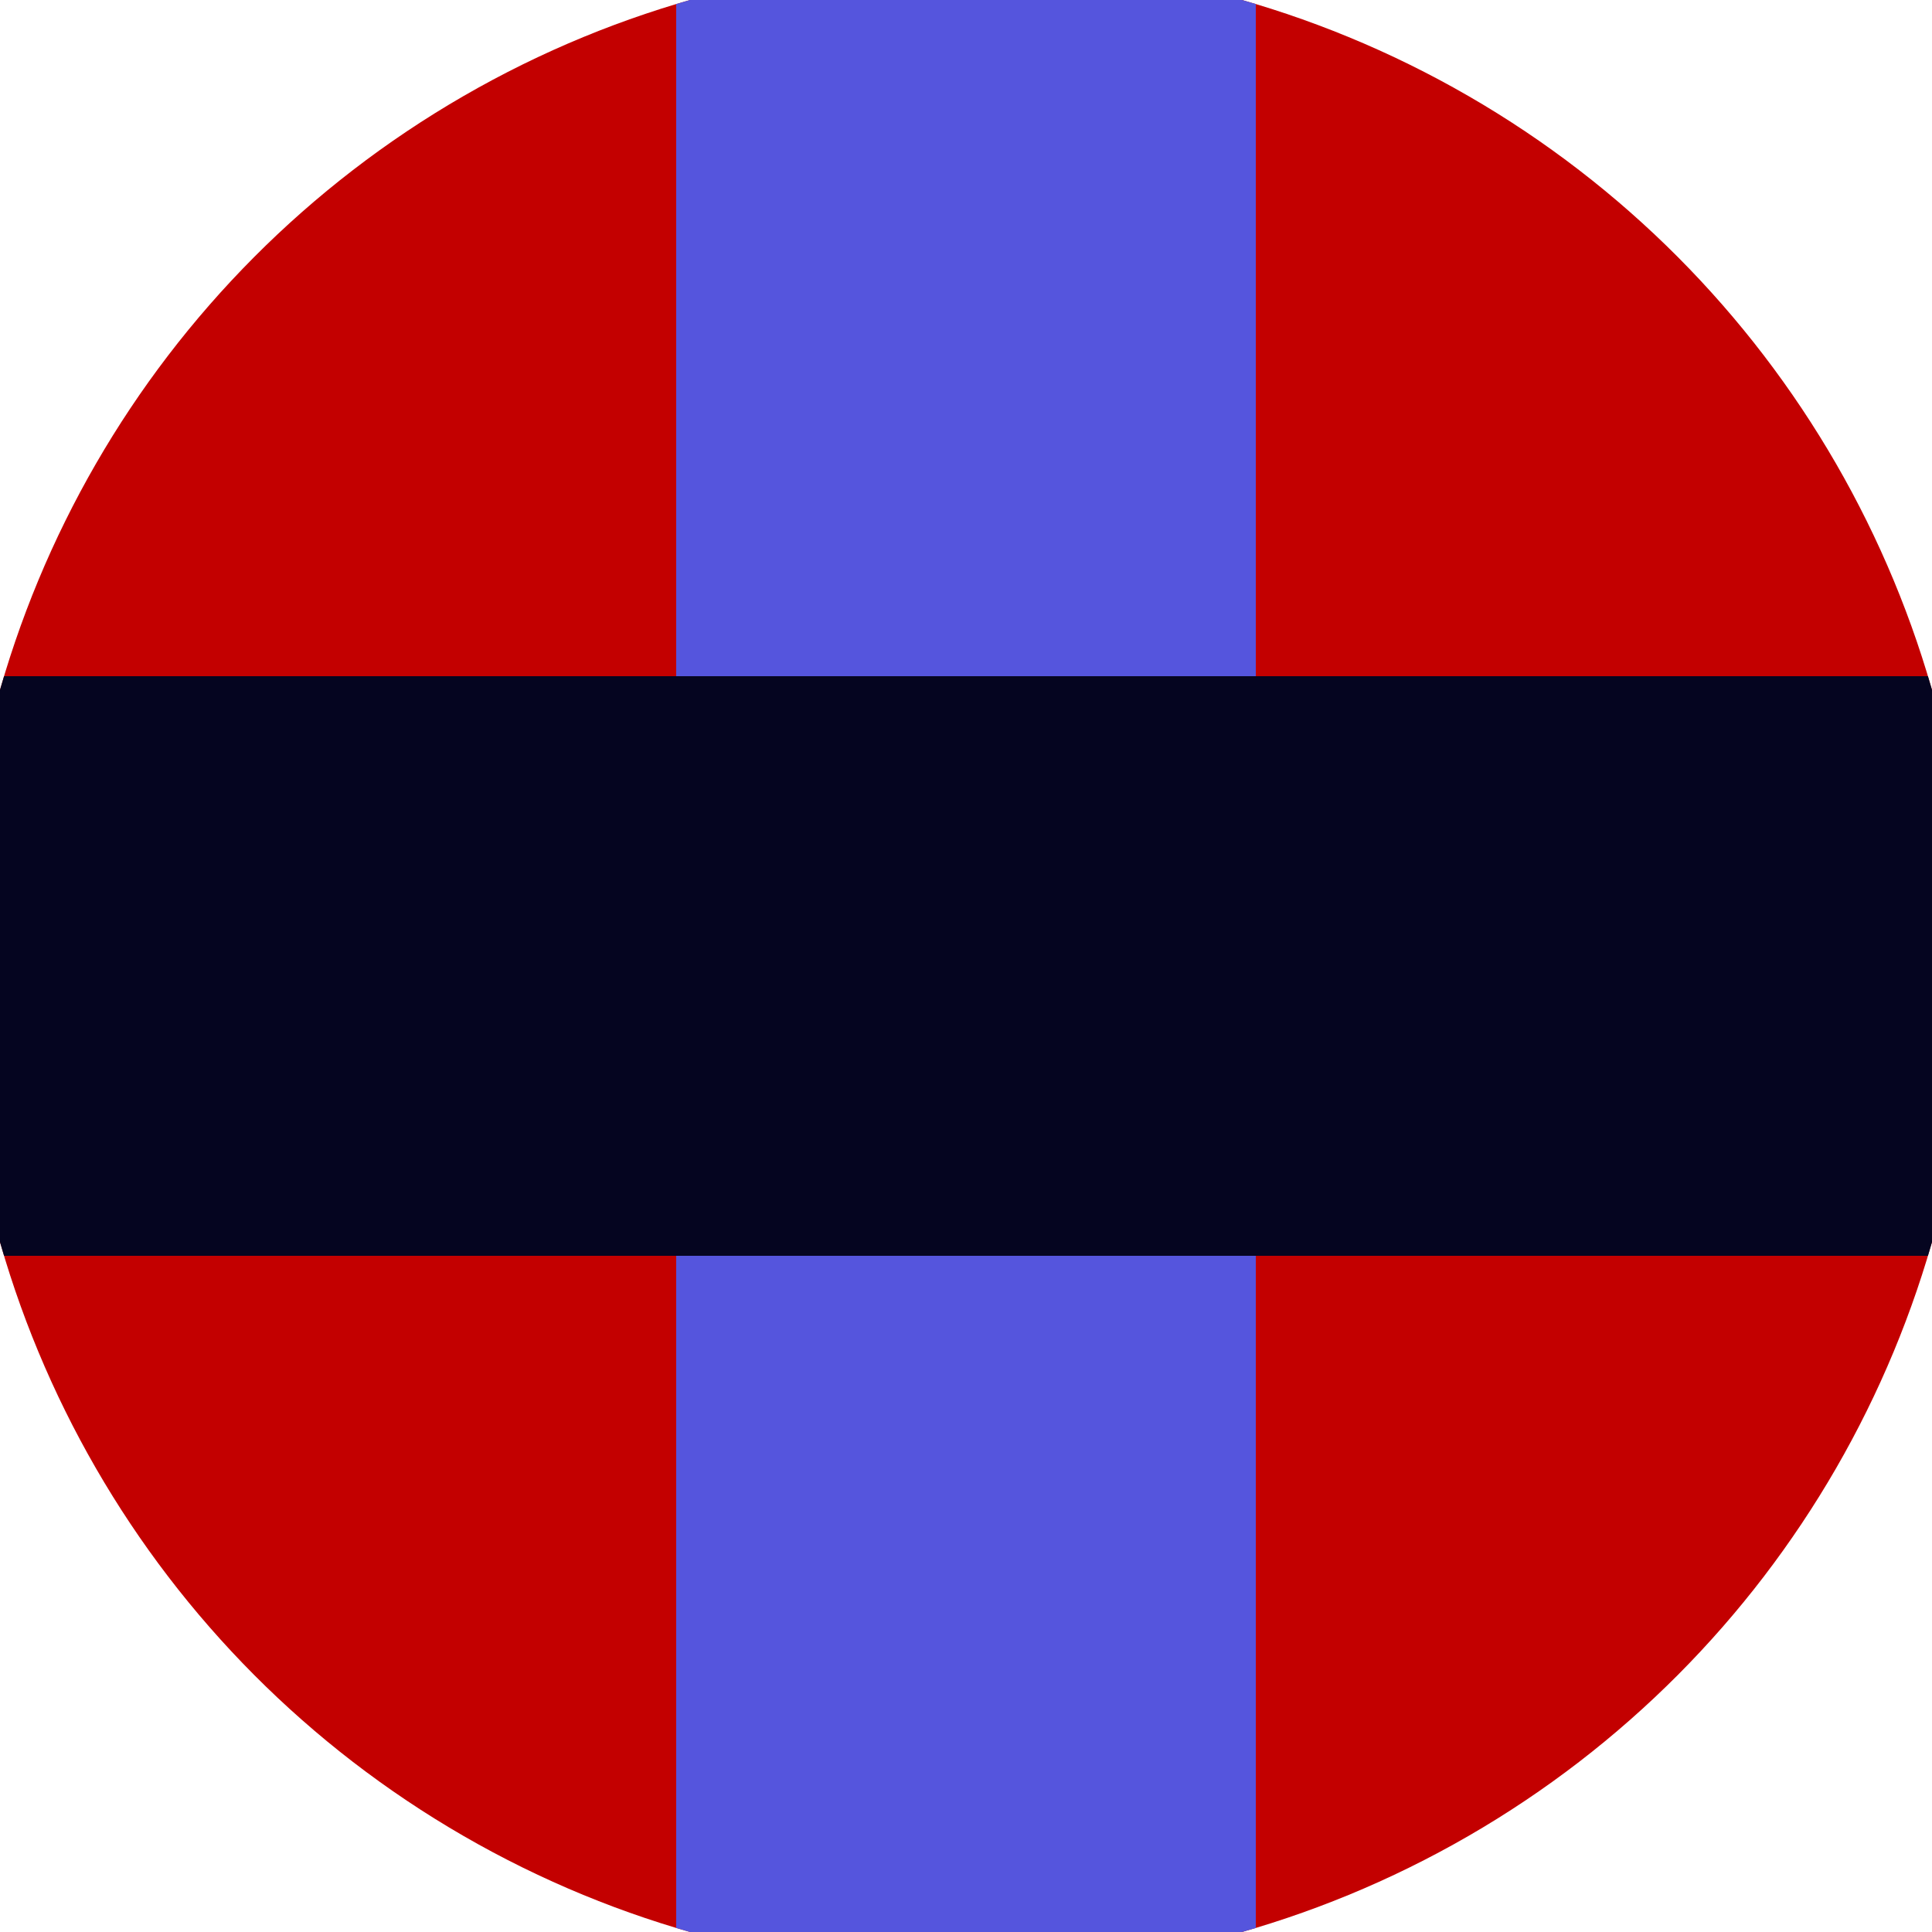 <svg xmlns="http://www.w3.org/2000/svg" width="128" height="128" viewBox="0 0 100 100" shape-rendering="geometricPrecision">
                            <defs>
                                <clipPath id="clip">
                                    <circle cx="50" cy="50" r="52" />
                                    <!--<rect x="0" y="0" width="100" height="100"/>-->
                                </clipPath>
                            </defs>
                            <g transform="rotate(0 50 50)">
                            <rect x="0" y="0" width="100" height="100" fill="#c30000" clip-path="url(#clip)"/><path d="M 35 0 H 65 V 100 H 35 Z" fill="#5555dd" clip-path="url(#clip)"/><path d="M 0 35 H 100 V 65 H 0 Z" fill="#050520" clip-path="url(#clip)"/></g></svg>